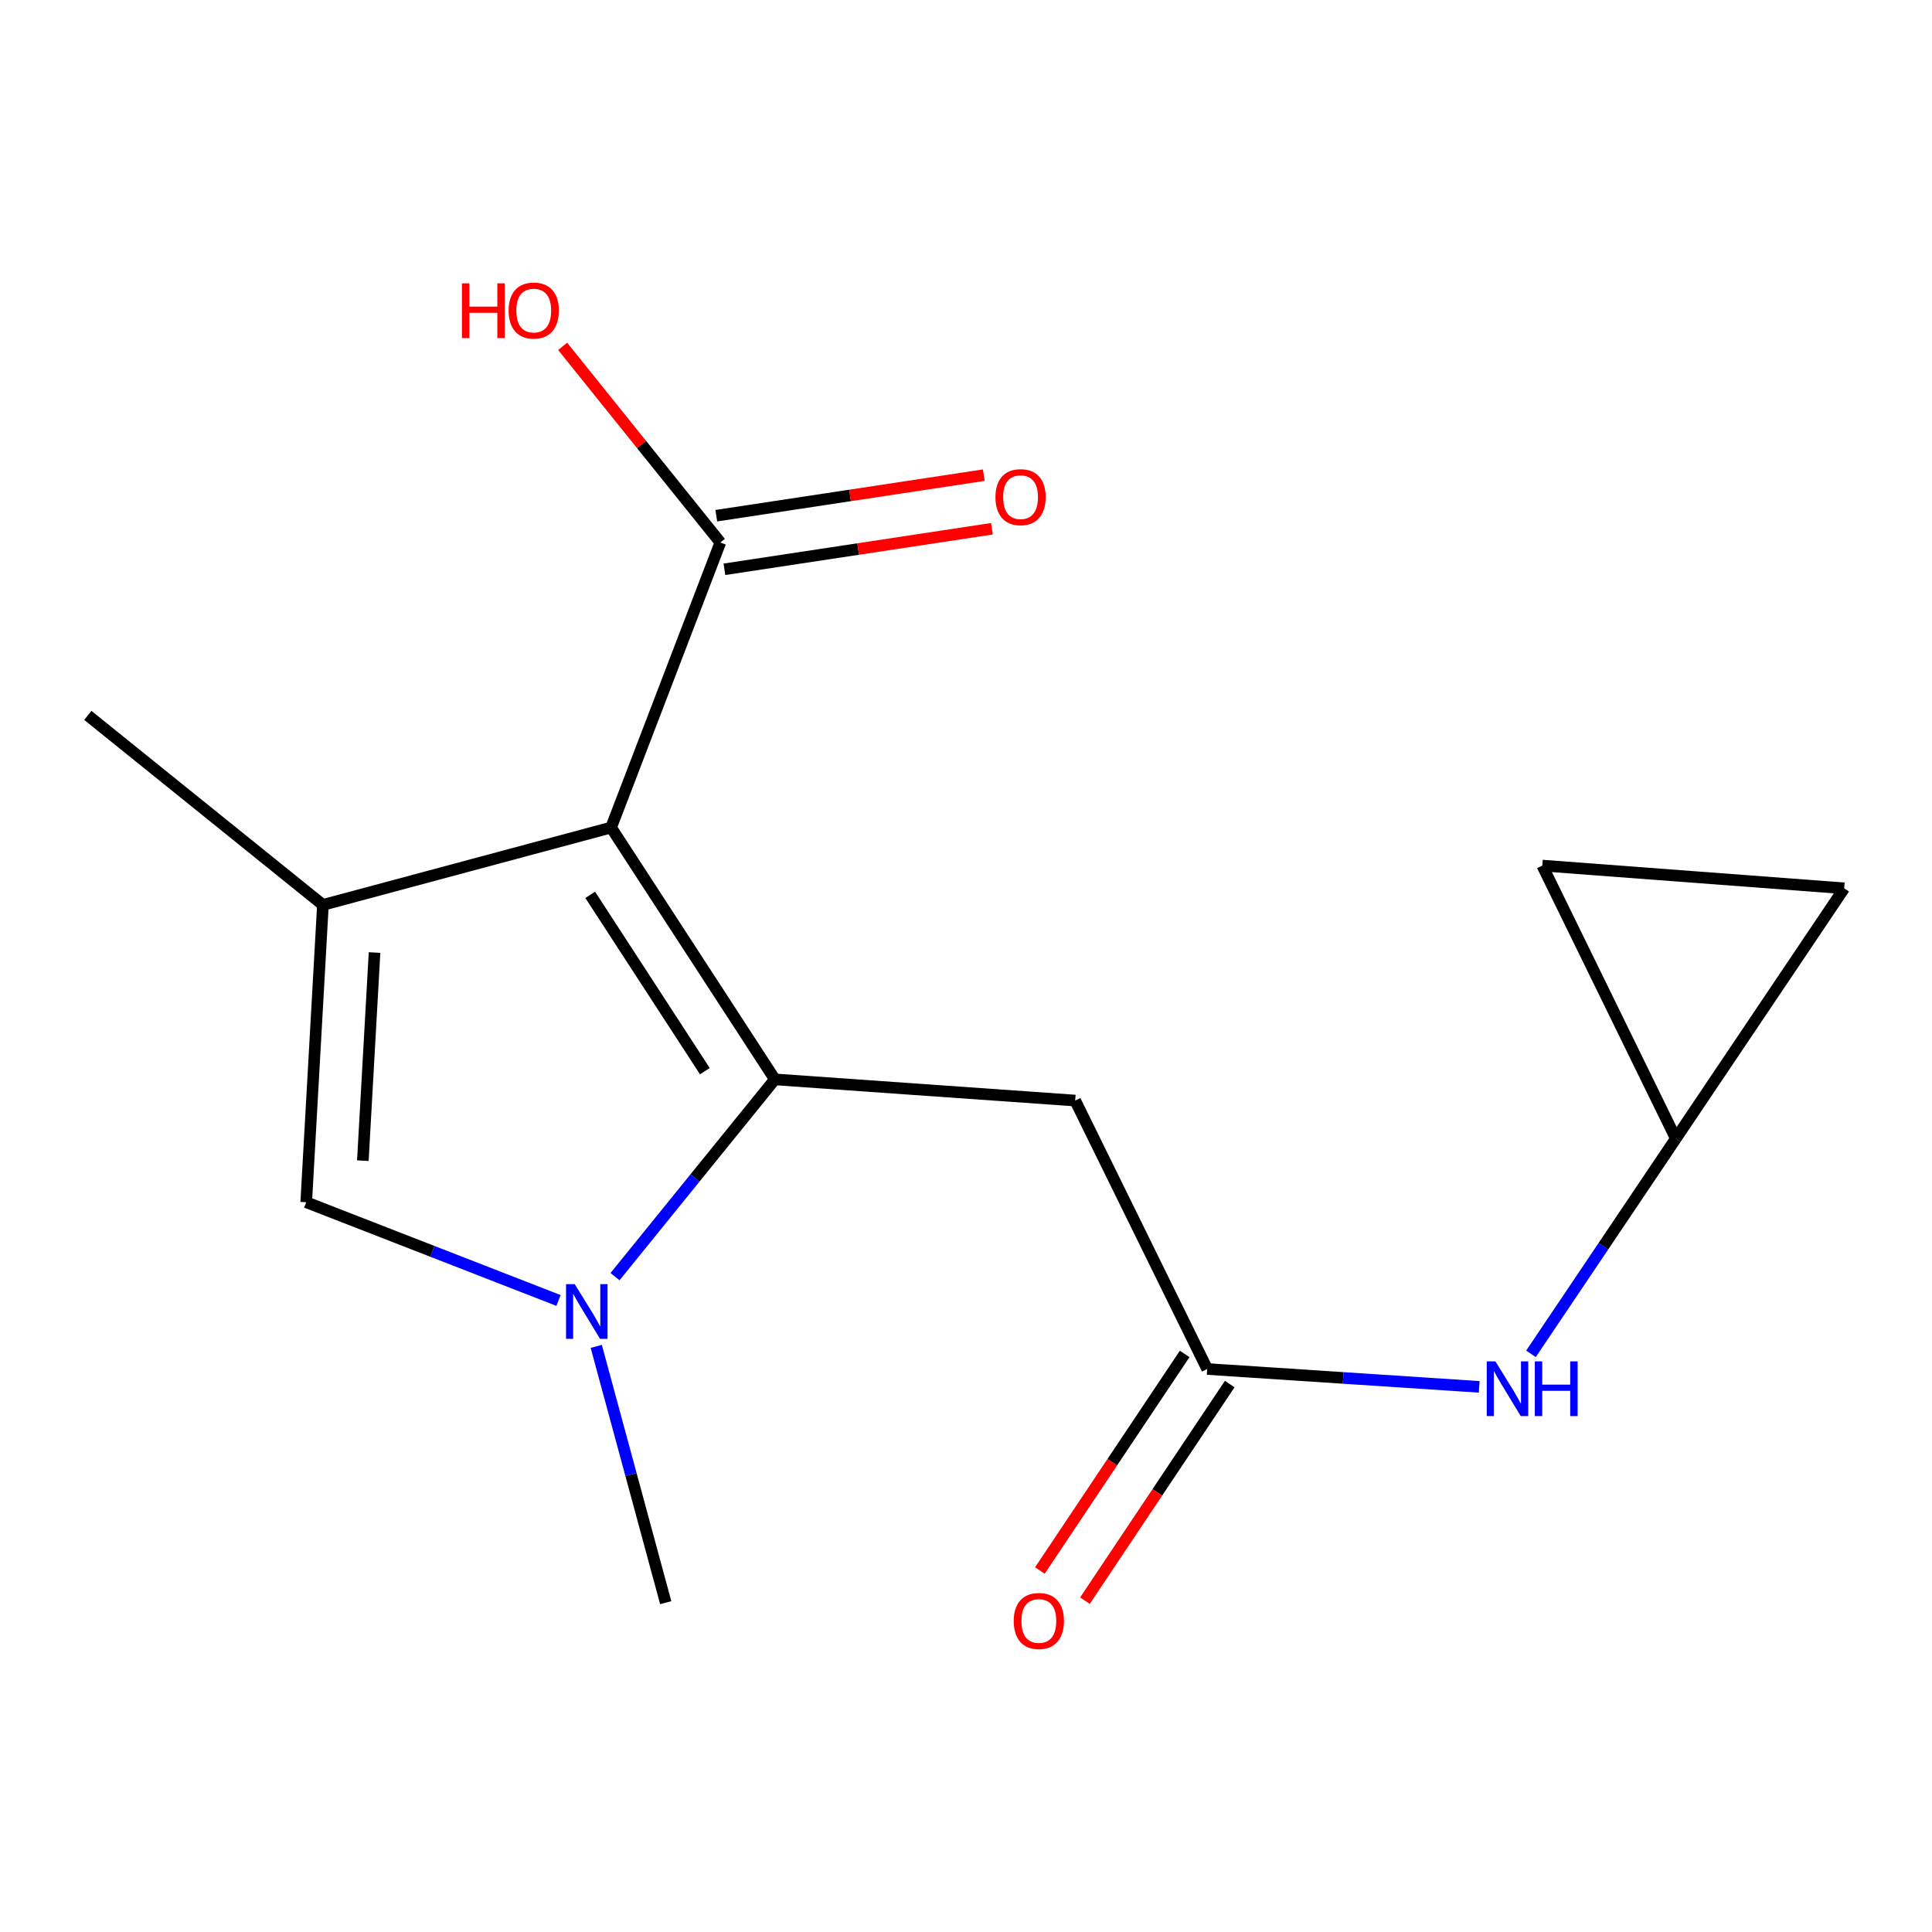 <?xml version='1.0' encoding='iso-8859-1'?>
<svg version='1.1' baseProfile='full'
              xmlns='http://www.w3.org/2000/svg'
                      xmlns:rdkit='http://www.rdkit.org/xml'
                      xmlns:xlink='http://www.w3.org/1999/xlink'
                  xml:space='preserve'
width='1000px' height='1000px' viewBox='0 0 1000 1000'>
<!-- END OF HEADER -->
<rect style='opacity:1.0;fill:#FFFFFF;stroke:none' width='1000' height='1000' x='0' y='0'> </rect>
<path class='bond-0' d='M 401.066,558.689 L 316.302,428.332' style='fill:none;fill-rule:evenodd;stroke:#000000;stroke-width:6px;stroke-linecap:butt;stroke-linejoin:miter;stroke-opacity:1' />
<path class='bond-0' d='M 364.83,554.431 L 305.495,463.18' style='fill:none;fill-rule:evenodd;stroke:#000000;stroke-width:6px;stroke-linecap:butt;stroke-linejoin:miter;stroke-opacity:1' />
<path class='bond-1' d='M 401.066,558.689 L 359.697,609.743' style='fill:none;fill-rule:evenodd;stroke:#000000;stroke-width:6px;stroke-linecap:butt;stroke-linejoin:miter;stroke-opacity:1' />
<path class='bond-1' d='M 359.697,609.743 L 318.328,660.797' style='fill:none;fill-rule:evenodd;stroke:#0000FF;stroke-width:6px;stroke-linecap:butt;stroke-linejoin:miter;stroke-opacity:1' />
<path class='bond-4' d='M 401.066,558.689 L 556.52,569.647' style='fill:none;fill-rule:evenodd;stroke:#000000;stroke-width:6px;stroke-linecap:butt;stroke-linejoin:miter;stroke-opacity:1' />
<path class='bond-2' d='M 316.302,428.332 L 167.146,468.376' style='fill:none;fill-rule:evenodd;stroke:#000000;stroke-width:6px;stroke-linecap:butt;stroke-linejoin:miter;stroke-opacity:1' />
<path class='bond-5' d='M 316.302,428.332 L 372.853,280.796' style='fill:none;fill-rule:evenodd;stroke:#000000;stroke-width:6px;stroke-linecap:butt;stroke-linejoin:miter;stroke-opacity:1' />
<path class='bond-3' d='M 289.087,673.122 L 223.791,647.697' style='fill:none;fill-rule:evenodd;stroke:#0000FF;stroke-width:6px;stroke-linecap:butt;stroke-linejoin:miter;stroke-opacity:1' />
<path class='bond-3' d='M 223.791,647.697 L 158.495,622.271' style='fill:none;fill-rule:evenodd;stroke:#000000;stroke-width:6px;stroke-linecap:butt;stroke-linejoin:miter;stroke-opacity:1' />
<path class='bond-14' d='M 308.62,696.886 L 326.599,763.211' style='fill:none;fill-rule:evenodd;stroke:#0000FF;stroke-width:6px;stroke-linecap:butt;stroke-linejoin:miter;stroke-opacity:1' />
<path class='bond-14' d='M 326.599,763.211 L 344.578,829.537' style='fill:none;fill-rule:evenodd;stroke:#000000;stroke-width:6px;stroke-linecap:butt;stroke-linejoin:miter;stroke-opacity:1' />
<path class='bond-15' d='M 167.146,468.376 L 45.455,370.284' style='fill:none;fill-rule:evenodd;stroke:#000000;stroke-width:6px;stroke-linecap:butt;stroke-linejoin:miter;stroke-opacity:1' />
<path class='bond-16' d='M 167.146,468.376 L 158.495,622.271' style='fill:none;fill-rule:evenodd;stroke:#000000;stroke-width:6px;stroke-linecap:butt;stroke-linejoin:miter;stroke-opacity:1' />
<path class='bond-16' d='M 193.861,493.035 L 187.806,600.761' style='fill:none;fill-rule:evenodd;stroke:#000000;stroke-width:6px;stroke-linecap:butt;stroke-linejoin:miter;stroke-opacity:1' />
<path class='bond-6' d='M 556.52,569.647 L 624.84,708.594' style='fill:none;fill-rule:evenodd;stroke:#000000;stroke-width:6px;stroke-linecap:butt;stroke-linejoin:miter;stroke-opacity:1' />
<path class='bond-11' d='M 374.956,294.667 L 444.187,284.173' style='fill:none;fill-rule:evenodd;stroke:#000000;stroke-width:6px;stroke-linecap:butt;stroke-linejoin:miter;stroke-opacity:1' />
<path class='bond-11' d='M 444.187,284.173 L 513.418,273.68' style='fill:none;fill-rule:evenodd;stroke:#FF0000;stroke-width:6px;stroke-linecap:butt;stroke-linejoin:miter;stroke-opacity:1' />
<path class='bond-11' d='M 370.751,266.926 L 439.982,256.433' style='fill:none;fill-rule:evenodd;stroke:#000000;stroke-width:6px;stroke-linecap:butt;stroke-linejoin:miter;stroke-opacity:1' />
<path class='bond-11' d='M 439.982,256.433 L 509.213,245.939' style='fill:none;fill-rule:evenodd;stroke:#FF0000;stroke-width:6px;stroke-linecap:butt;stroke-linejoin:miter;stroke-opacity:1' />
<path class='bond-13' d='M 372.853,280.796 L 332.039,230.037' style='fill:none;fill-rule:evenodd;stroke:#000000;stroke-width:6px;stroke-linecap:butt;stroke-linejoin:miter;stroke-opacity:1' />
<path class='bond-13' d='M 332.039,230.037 L 291.225,179.278' style='fill:none;fill-rule:evenodd;stroke:#FF0000;stroke-width:6px;stroke-linecap:butt;stroke-linejoin:miter;stroke-opacity:1' />
<path class='bond-8' d='M 624.84,708.594 L 695.242,713.218' style='fill:none;fill-rule:evenodd;stroke:#000000;stroke-width:6px;stroke-linecap:butt;stroke-linejoin:miter;stroke-opacity:1' />
<path class='bond-8' d='M 695.242,713.218 L 765.644,717.842' style='fill:none;fill-rule:evenodd;stroke:#0000FF;stroke-width:6px;stroke-linecap:butt;stroke-linejoin:miter;stroke-opacity:1' />
<path class='bond-12' d='M 613.177,700.797 L 575.707,756.849' style='fill:none;fill-rule:evenodd;stroke:#000000;stroke-width:6px;stroke-linecap:butt;stroke-linejoin:miter;stroke-opacity:1' />
<path class='bond-12' d='M 575.707,756.849 L 538.237,812.9' style='fill:none;fill-rule:evenodd;stroke:#FF0000;stroke-width:6px;stroke-linecap:butt;stroke-linejoin:miter;stroke-opacity:1' />
<path class='bond-12' d='M 636.503,716.39 L 599.032,772.442' style='fill:none;fill-rule:evenodd;stroke:#000000;stroke-width:6px;stroke-linecap:butt;stroke-linejoin:miter;stroke-opacity:1' />
<path class='bond-12' d='M 599.032,772.442 L 561.562,828.493' style='fill:none;fill-rule:evenodd;stroke:#FF0000;stroke-width:6px;stroke-linecap:butt;stroke-linejoin:miter;stroke-opacity:1' />
<path class='bond-7' d='M 867.412,589.319 L 829.922,645.03' style='fill:none;fill-rule:evenodd;stroke:#000000;stroke-width:6px;stroke-linecap:butt;stroke-linejoin:miter;stroke-opacity:1' />
<path class='bond-7' d='M 829.922,645.03 L 792.432,700.742' style='fill:none;fill-rule:evenodd;stroke:#0000FF;stroke-width:6px;stroke-linecap:butt;stroke-linejoin:miter;stroke-opacity:1' />
<path class='bond-9' d='M 867.412,589.319 L 954.545,459.787' style='fill:none;fill-rule:evenodd;stroke:#000000;stroke-width:6px;stroke-linecap:butt;stroke-linejoin:miter;stroke-opacity:1' />
<path class='bond-10' d='M 867.412,589.319 L 798.297,448.019' style='fill:none;fill-rule:evenodd;stroke:#000000;stroke-width:6px;stroke-linecap:butt;stroke-linejoin:miter;stroke-opacity:1' />
<path class='bond-17' d='M 954.545,459.787 L 798.297,448.019' style='fill:none;fill-rule:evenodd;stroke:#000000;stroke-width:6px;stroke-linecap:butt;stroke-linejoin:miter;stroke-opacity:1' />
<path  class='atom-2' d='M 297.463 664.662
L 306.743 679.662
Q 307.663 681.142, 309.143 683.822
Q 310.623 686.502, 310.703 686.662
L 310.703 664.662
L 314.463 664.662
L 314.463 692.982
L 310.583 692.982
L 300.623 676.582
Q 299.463 674.662, 298.223 672.462
Q 297.023 670.262, 296.663 669.582
L 296.663 692.982
L 292.983 692.982
L 292.983 664.662
L 297.463 664.662
' fill='#0000FF'/>
<path  class='atom-9' d='M 774.018 704.644
L 783.298 719.644
Q 784.218 721.124, 785.698 723.804
Q 787.178 726.484, 787.258 726.644
L 787.258 704.644
L 791.018 704.644
L 791.018 732.964
L 787.138 732.964
L 777.178 716.564
Q 776.018 714.644, 774.778 712.444
Q 773.578 710.244, 773.218 709.564
L 773.218 732.964
L 769.538 732.964
L 769.538 704.644
L 774.018 704.644
' fill='#0000FF'/>
<path  class='atom-9' d='M 794.418 704.644
L 798.258 704.644
L 798.258 716.684
L 812.738 716.684
L 812.738 704.644
L 816.578 704.644
L 816.578 732.964
L 812.738 732.964
L 812.738 719.884
L 798.258 719.884
L 798.258 732.964
L 794.418 732.964
L 794.418 704.644
' fill='#0000FF'/>
<path  class='atom-12' d='M 515.244 257.324
Q 515.244 250.524, 518.604 246.724
Q 521.964 242.924, 528.244 242.924
Q 534.524 242.924, 537.884 246.724
Q 541.244 250.524, 541.244 257.324
Q 541.244 264.204, 537.844 268.124
Q 534.444 272.004, 528.244 272.004
Q 522.004 272.004, 518.604 268.124
Q 515.244 264.244, 515.244 257.324
M 528.244 268.804
Q 532.564 268.804, 534.884 265.924
Q 537.244 263.004, 537.244 257.324
Q 537.244 251.764, 534.884 248.964
Q 532.564 246.124, 528.244 246.124
Q 523.924 246.124, 521.564 248.924
Q 519.244 251.724, 519.244 257.324
Q 519.244 263.044, 521.564 265.924
Q 523.924 268.804, 528.244 268.804
' fill='#FF0000'/>
<path  class='atom-13' d='M 524.706 839.016
Q 524.706 832.216, 528.066 828.416
Q 531.426 824.616, 537.706 824.616
Q 543.986 824.616, 547.346 828.416
Q 550.706 832.216, 550.706 839.016
Q 550.706 845.896, 547.306 849.816
Q 543.906 853.696, 537.706 853.696
Q 531.466 853.696, 528.066 849.816
Q 524.706 845.936, 524.706 839.016
M 537.706 850.496
Q 542.026 850.496, 544.346 847.616
Q 546.706 844.696, 546.706 839.016
Q 546.706 833.456, 544.346 830.656
Q 542.026 827.816, 537.706 827.816
Q 533.386 827.816, 531.026 830.616
Q 528.706 833.416, 528.706 839.016
Q 528.706 844.736, 531.026 847.616
Q 533.386 850.496, 537.706 850.496
' fill='#FF0000'/>
<path  class='atom-14' d='M 239.098 146.664
L 242.938 146.664
L 242.938 158.704
L 257.418 158.704
L 257.418 146.664
L 261.258 146.664
L 261.258 174.984
L 257.418 174.984
L 257.418 161.904
L 242.938 161.904
L 242.938 174.984
L 239.098 174.984
L 239.098 146.664
' fill='#FF0000'/>
<path  class='atom-14' d='M 263.258 160.744
Q 263.258 153.944, 266.618 150.144
Q 269.978 146.344, 276.258 146.344
Q 282.538 146.344, 285.898 150.144
Q 289.258 153.944, 289.258 160.744
Q 289.258 167.624, 285.858 171.544
Q 282.458 175.424, 276.258 175.424
Q 270.018 175.424, 266.618 171.544
Q 263.258 167.664, 263.258 160.744
M 276.258 172.224
Q 280.578 172.224, 282.898 169.344
Q 285.258 166.424, 285.258 160.744
Q 285.258 155.184, 282.898 152.384
Q 280.578 149.544, 276.258 149.544
Q 271.938 149.544, 269.578 152.344
Q 267.258 155.144, 267.258 160.744
Q 267.258 166.464, 269.578 169.344
Q 271.938 172.224, 276.258 172.224
' fill='#FF0000'/>
</svg>
